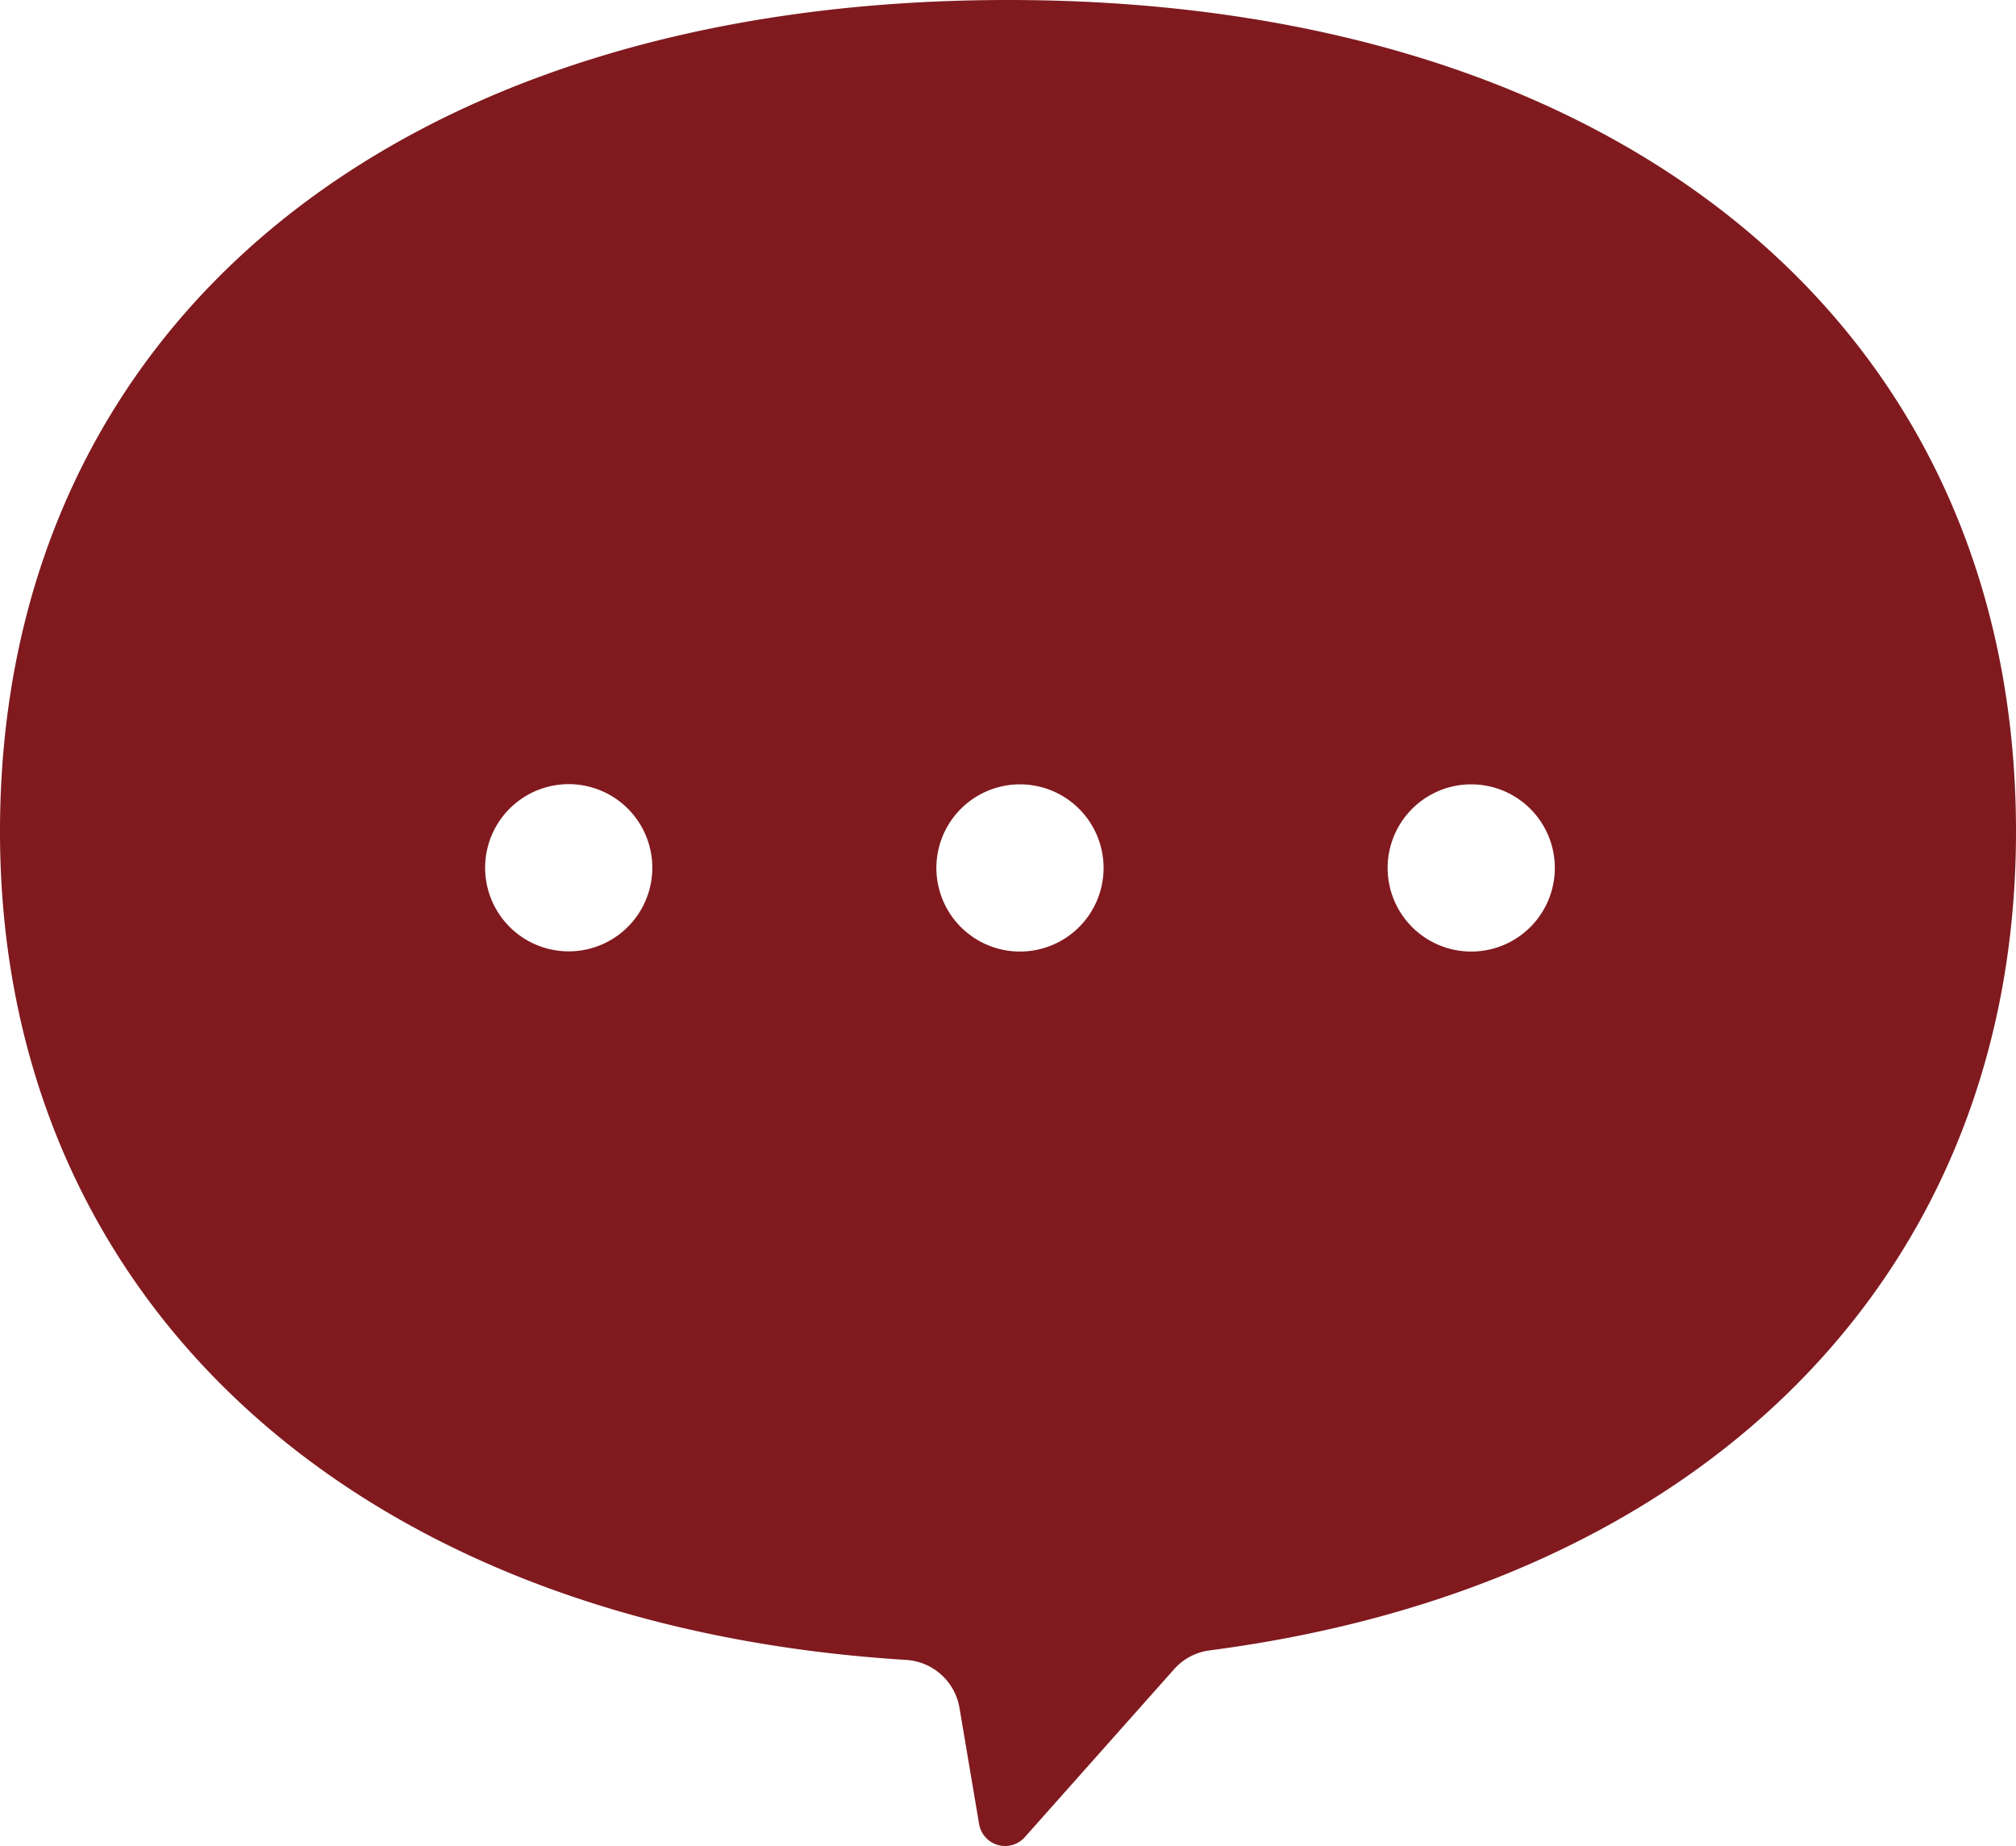 <svg id="グループ_288" data-name="グループ 288" xmlns="http://www.w3.org/2000/svg" xmlns:xlink="http://www.w3.org/1999/xlink" width="40.999" height="37.54" viewBox="0 0 40.999 37.54">
  <defs>
    <clipPath id="clip-path">
      <rect id="長方形_278" data-name="長方形 278" width="40.999" height="37.54" fill="#801a1f"/>
    </clipPath>
  </defs>
  <g id="グループ_287" data-name="グループ 287" clip-path="url(#clip-path)">
    <path id="パス_179" data-name="パス 179" d="M20.5,0C8.048,0,0,6.637,0,16.911c0,9.54,7.235,16.151,18.432,16.844a1.172,1.172,0,0,1,1.08.971l.4,2.367a.536.536,0,0,0,.929.266l3.036-3.415a1.166,1.166,0,0,1,.722-.383c10.113-1.317,16.4-7.7,16.4-16.65C41,6.637,32.953,0,20.5,0M13.241,17.936a1.7,1.7,0,1,1-1.966-1.965,1.7,1.7,0,0,1,1.966,1.965m7.212,1.389a1.7,1.7,0,1,1,1.965-1.966,1.7,1.7,0,0,1-1.965,1.966m9.177,0a1.7,1.7,0,1,1,1.965-1.966,1.7,1.7,0,0,1-1.965,1.966" fill="#801a1f"/>
  </g>
</svg>
